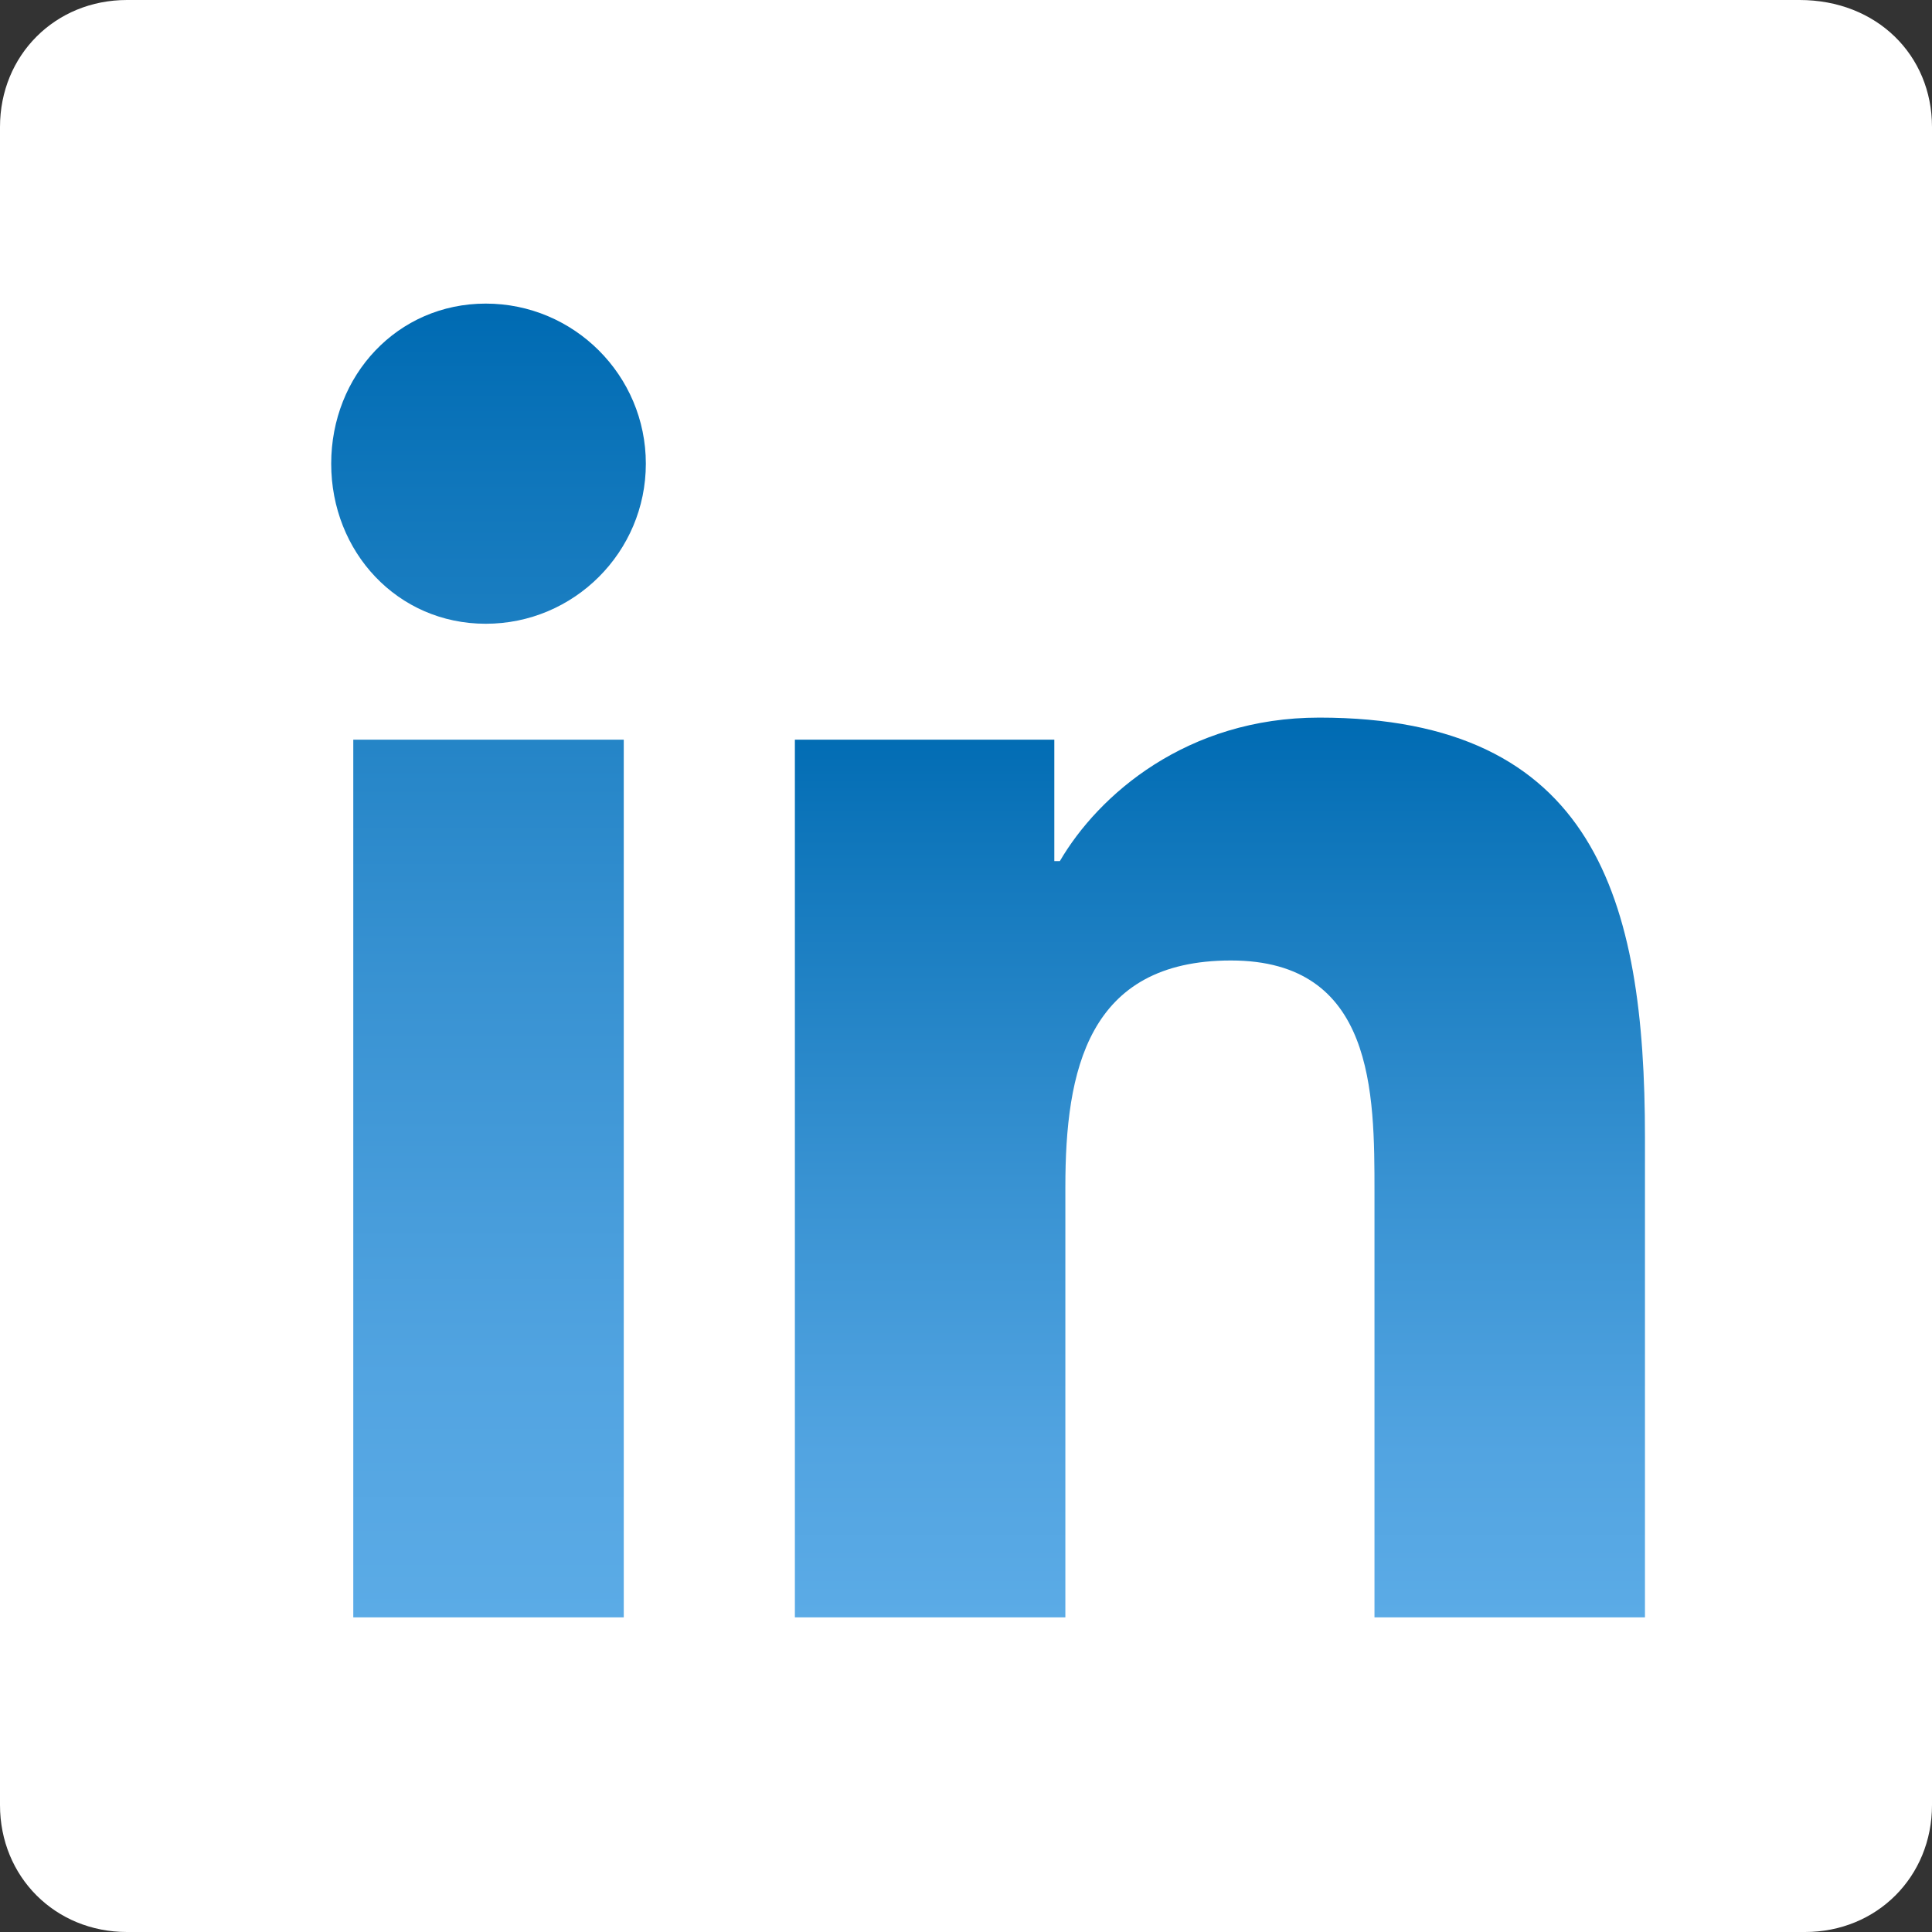 <?xml version="1.0" encoding="utf-8"?>
<!-- Generator: Adobe Illustrator 18.1.1, SVG Export Plug-In . SVG Version: 6.00 Build 0)  -->
<svg version="1.1" id="Layer_1" xmlns="http://www.w3.org/2000/svg" xmlns:xlink="http://www.w3.org/1999/xlink" x="0px" y="0px"
	 viewBox="0 0 35 35" enable-background="new 0 0 35 35" xml:space="preserve">
<rect x="0" y="0" width="35" height="35" fill="#333333" stroke="none"/>
<g>
	<path fill="#FFFFFF" d="M35,32.7c0,1.3-1,2.3-2.3,2.3H2.3C1,35,0,34,0,32.7V2.3C0,1,1,0,2.3,0h30.3C34,0,35,1,35,2.3V32.7z"/>
	<linearGradient id="SVGID_1_" gradientUnits="userSpaceOnUse" x1="8.832" y1="29.287" x2="8.832" y2="5.542">
		<stop  offset="0" style="stop-color:#5BABE6"/>
		<stop  offset="0.182" style="stop-color:#52A4E1"/>
		<stop  offset="0.485" style="stop-color:#3892D2"/>
		<stop  offset="0.869" style="stop-color:#0F76BB"/>
		<stop  offset="0.994" style="stop-color:#006BB3"/>
	</linearGradient>
	<path fill="url(#SVGID_1_)" d="M6.4,13.4h4.9v15.9H6.4V13.4z M8.8,5.5c1.6,0,2.9,1.3,2.9,2.9c0,1.6-1.3,2.9-2.9,2.9
		C7.2,11.3,6,10,6,8.4C6,6.8,7.2,5.5,8.8,5.5"/>
	<linearGradient id="SVGID_2_" gradientUnits="userSpaceOnUse" x1="22.084" y1="29.287" x2="22.084" y2="13.033">
		<stop  offset="0" style="stop-color:#5BABE6"/>
		<stop  offset="0.182" style="stop-color:#52A4E1"/>
		<stop  offset="0.485" style="stop-color:#3892D2"/>
		<stop  offset="0.869" style="stop-color:#0F76BB"/>
		<stop  offset="0.994" style="stop-color:#006BB3"/>
	</linearGradient>
	<path fill="url(#SVGID_2_)" d="M14.4,13.4h4.7v2.2h0.1c0.7-1.2,2.3-2.6,4.7-2.6c5,0,5.9,3.3,5.9,7.6v8.7h-4.9v-7.7
		c0-1.8,0-4.2-2.6-4.2c-2.6,0-3,2-3,4.1v7.8h-4.9V13.4z"/>
</g>
</svg>
